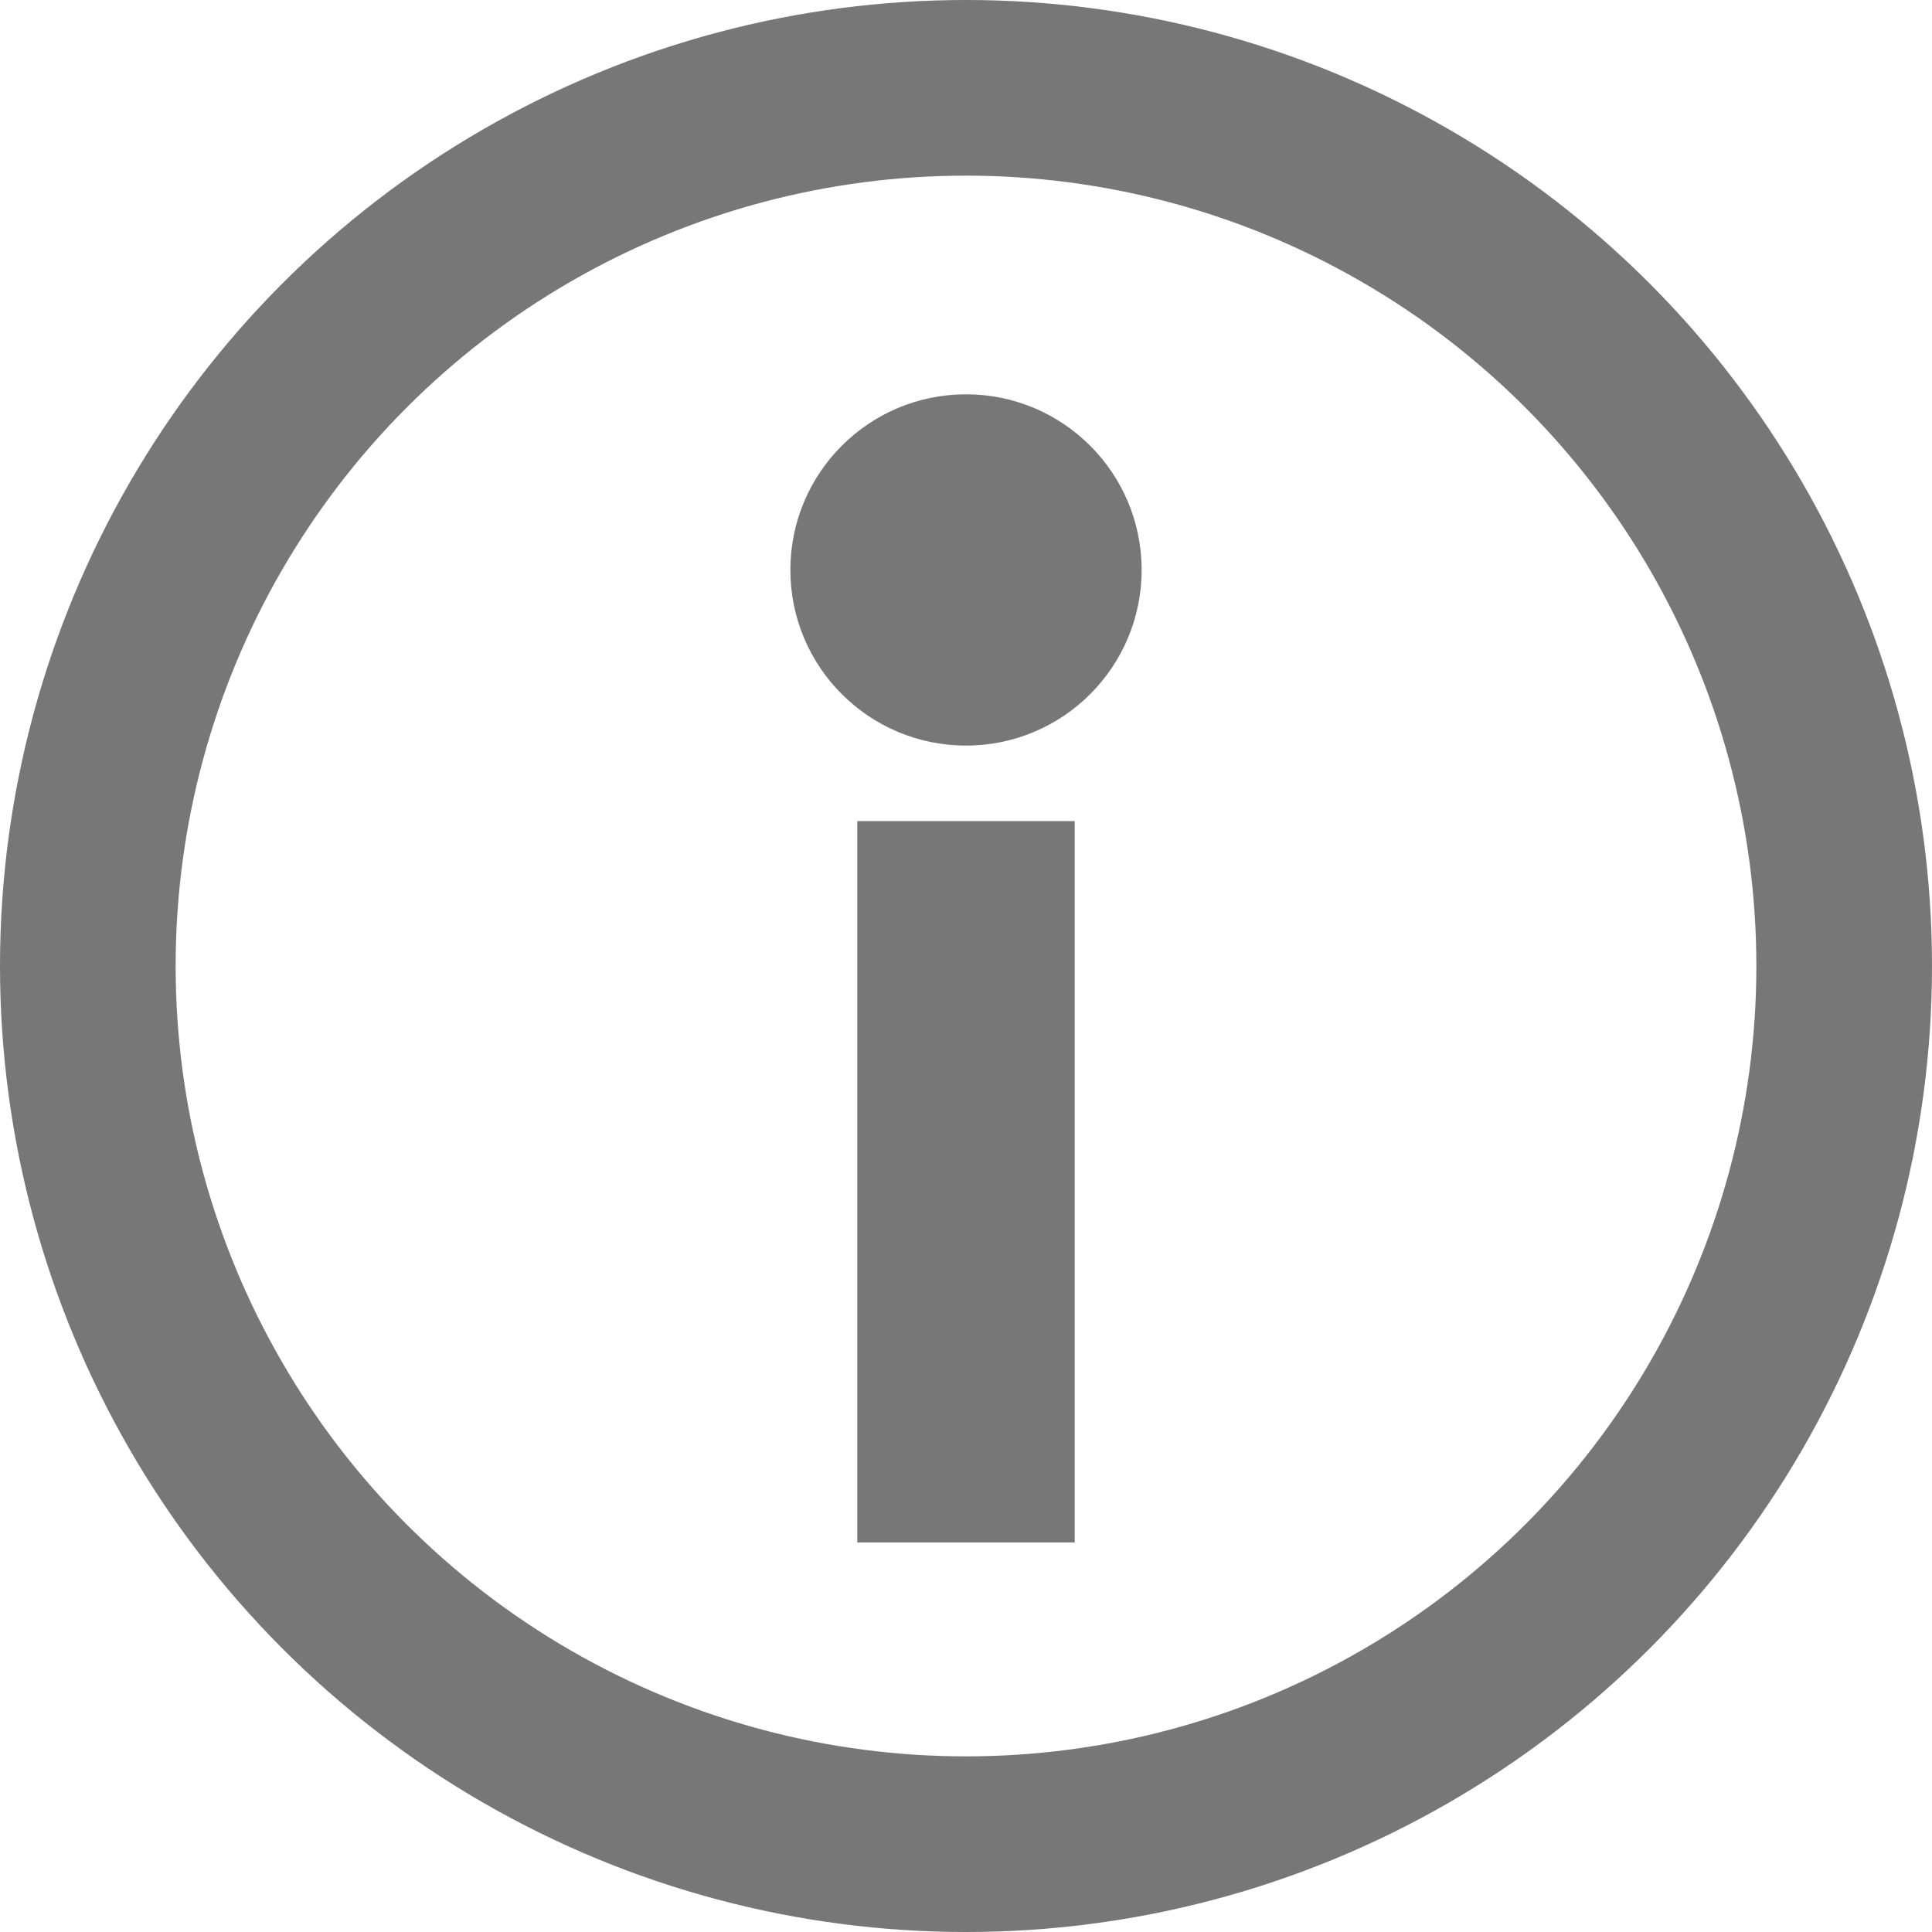 <?xml version="1.0" encoding="UTF-8"?>
<svg width="11px" height="11px" viewBox="0 0 11 11" version="1.1" xmlns="http://www.w3.org/2000/svg" xmlns:xlink="http://www.w3.org/1999/xlink">
    <title>Group 13</title>
    <g id="TFK-Login-Drafts-4" stroke="none" stroke-width="1" fill="none" fill-rule="evenodd">
        <g id="TFK-Registration-Create-9" transform="translate(-600, -486)">
            <g id="Group-13" transform="translate(600, 486)">
                <circle id="Oval" stroke="#777777" cx="5.5" cy="5.5" r="5"></circle>
                <g id="Group-12" transform="translate(4.675, 1.65)" fill="#777777">
                    <rect id="Rectangle" x="0.206" y="3.025" width="1.238" height="4.107"></rect>
                    <circle id="Oval" cx="0.825" cy="1.595" r="1"></circle>
                </g>
            </g>
        </g>
    </g>
</svg>